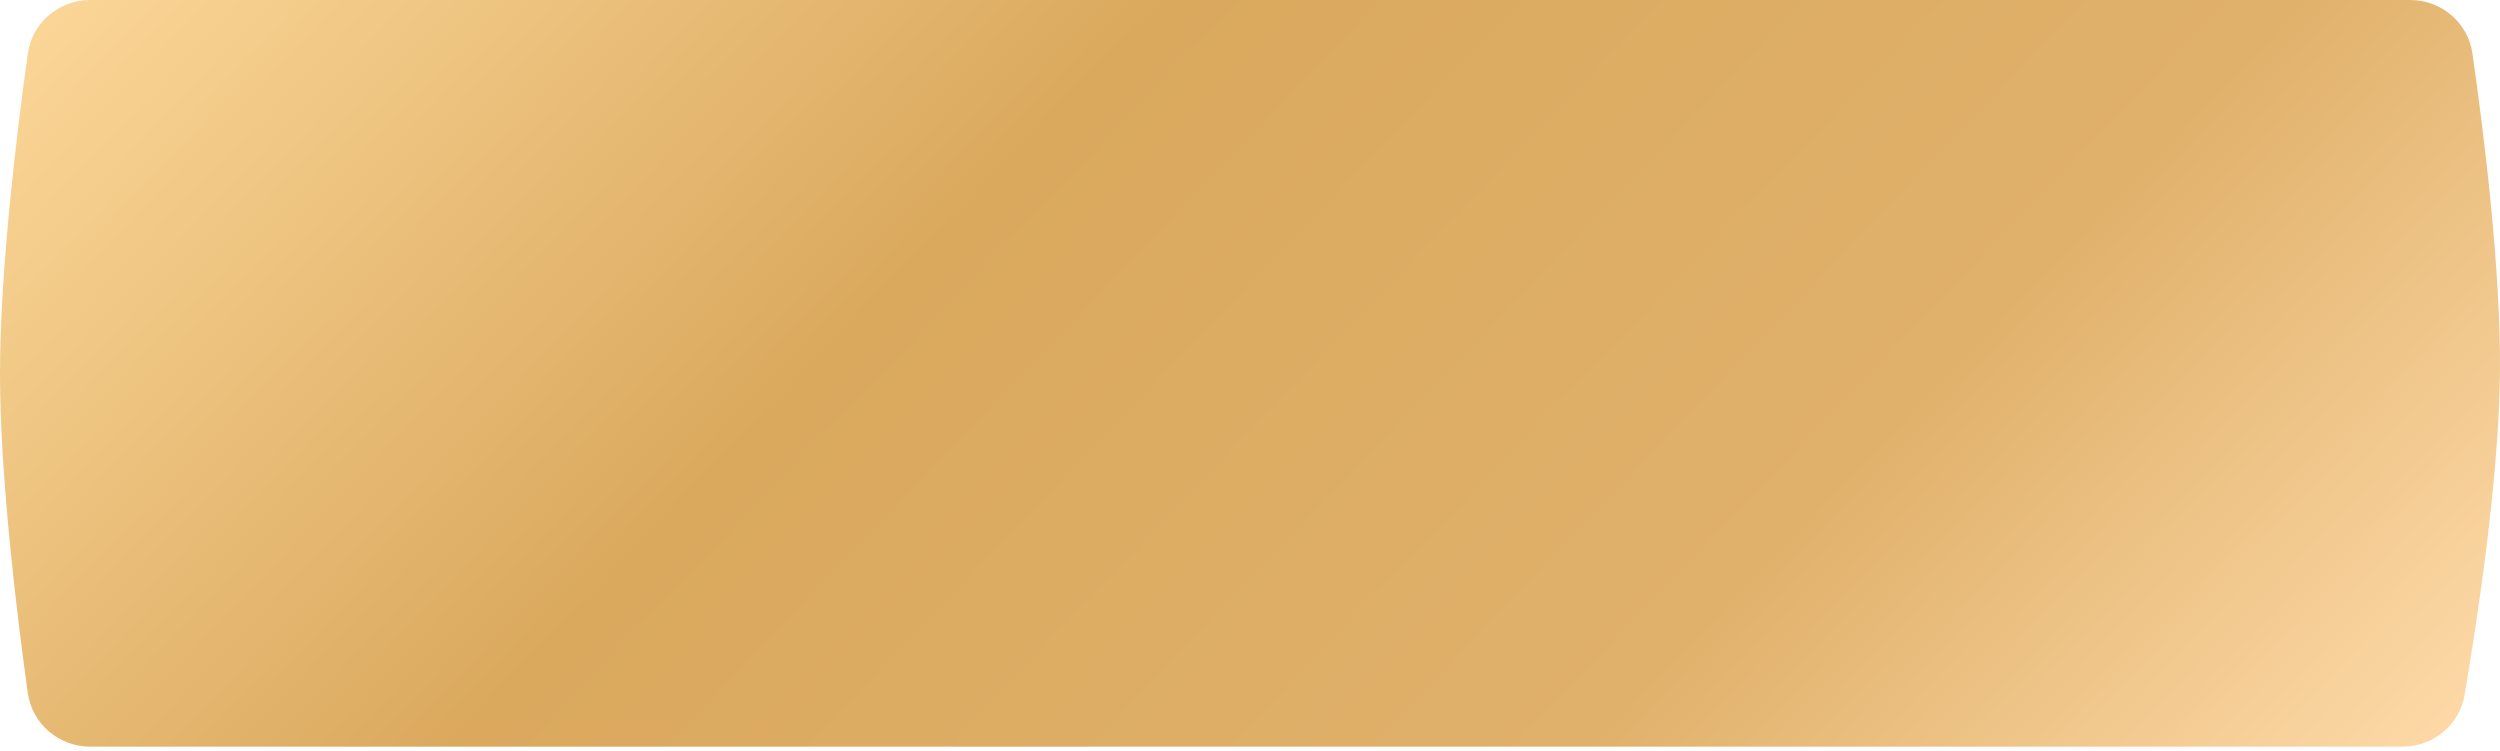 <?xml version="1.0" encoding="UTF-8"?> <svg xmlns="http://www.w3.org/2000/svg" width="313" height="94" viewBox="0 0 313 94" fill="none"> <path d="M3.477 6.738C4.021 2.846 7.362 0 11.292 0H301.747C305.657 0 308.987 2.817 309.546 6.687C310.908 16.126 313.131 33.664 312.994 46.74C312.855 59.98 310.164 77.627 308.567 86.996C307.924 90.773 304.637 93.48 300.805 93.48H11.292C7.362 93.48 4.021 90.634 3.477 86.742C2.16 77.301 0 59.827 0 46.74C0 33.653 2.16 16.179 3.477 6.738Z" fill="url(#paint0_linear_62_682)"></path> <defs> <linearGradient id="paint0_linear_62_682" x1="34.899" y1="-46.735" x2="252.165" y2="161.46" gradientUnits="userSpaceOnUse"> <stop stop-color="#FFDB9E"></stop> <stop offset="0.375" stop-color="#DAA95E"></stop> <stop offset="0.714" stop-color="#E0B16B"></stop> <stop offset="0.984" stop-color="#FFDBAA"></stop> </linearGradient> </defs> </svg> 
